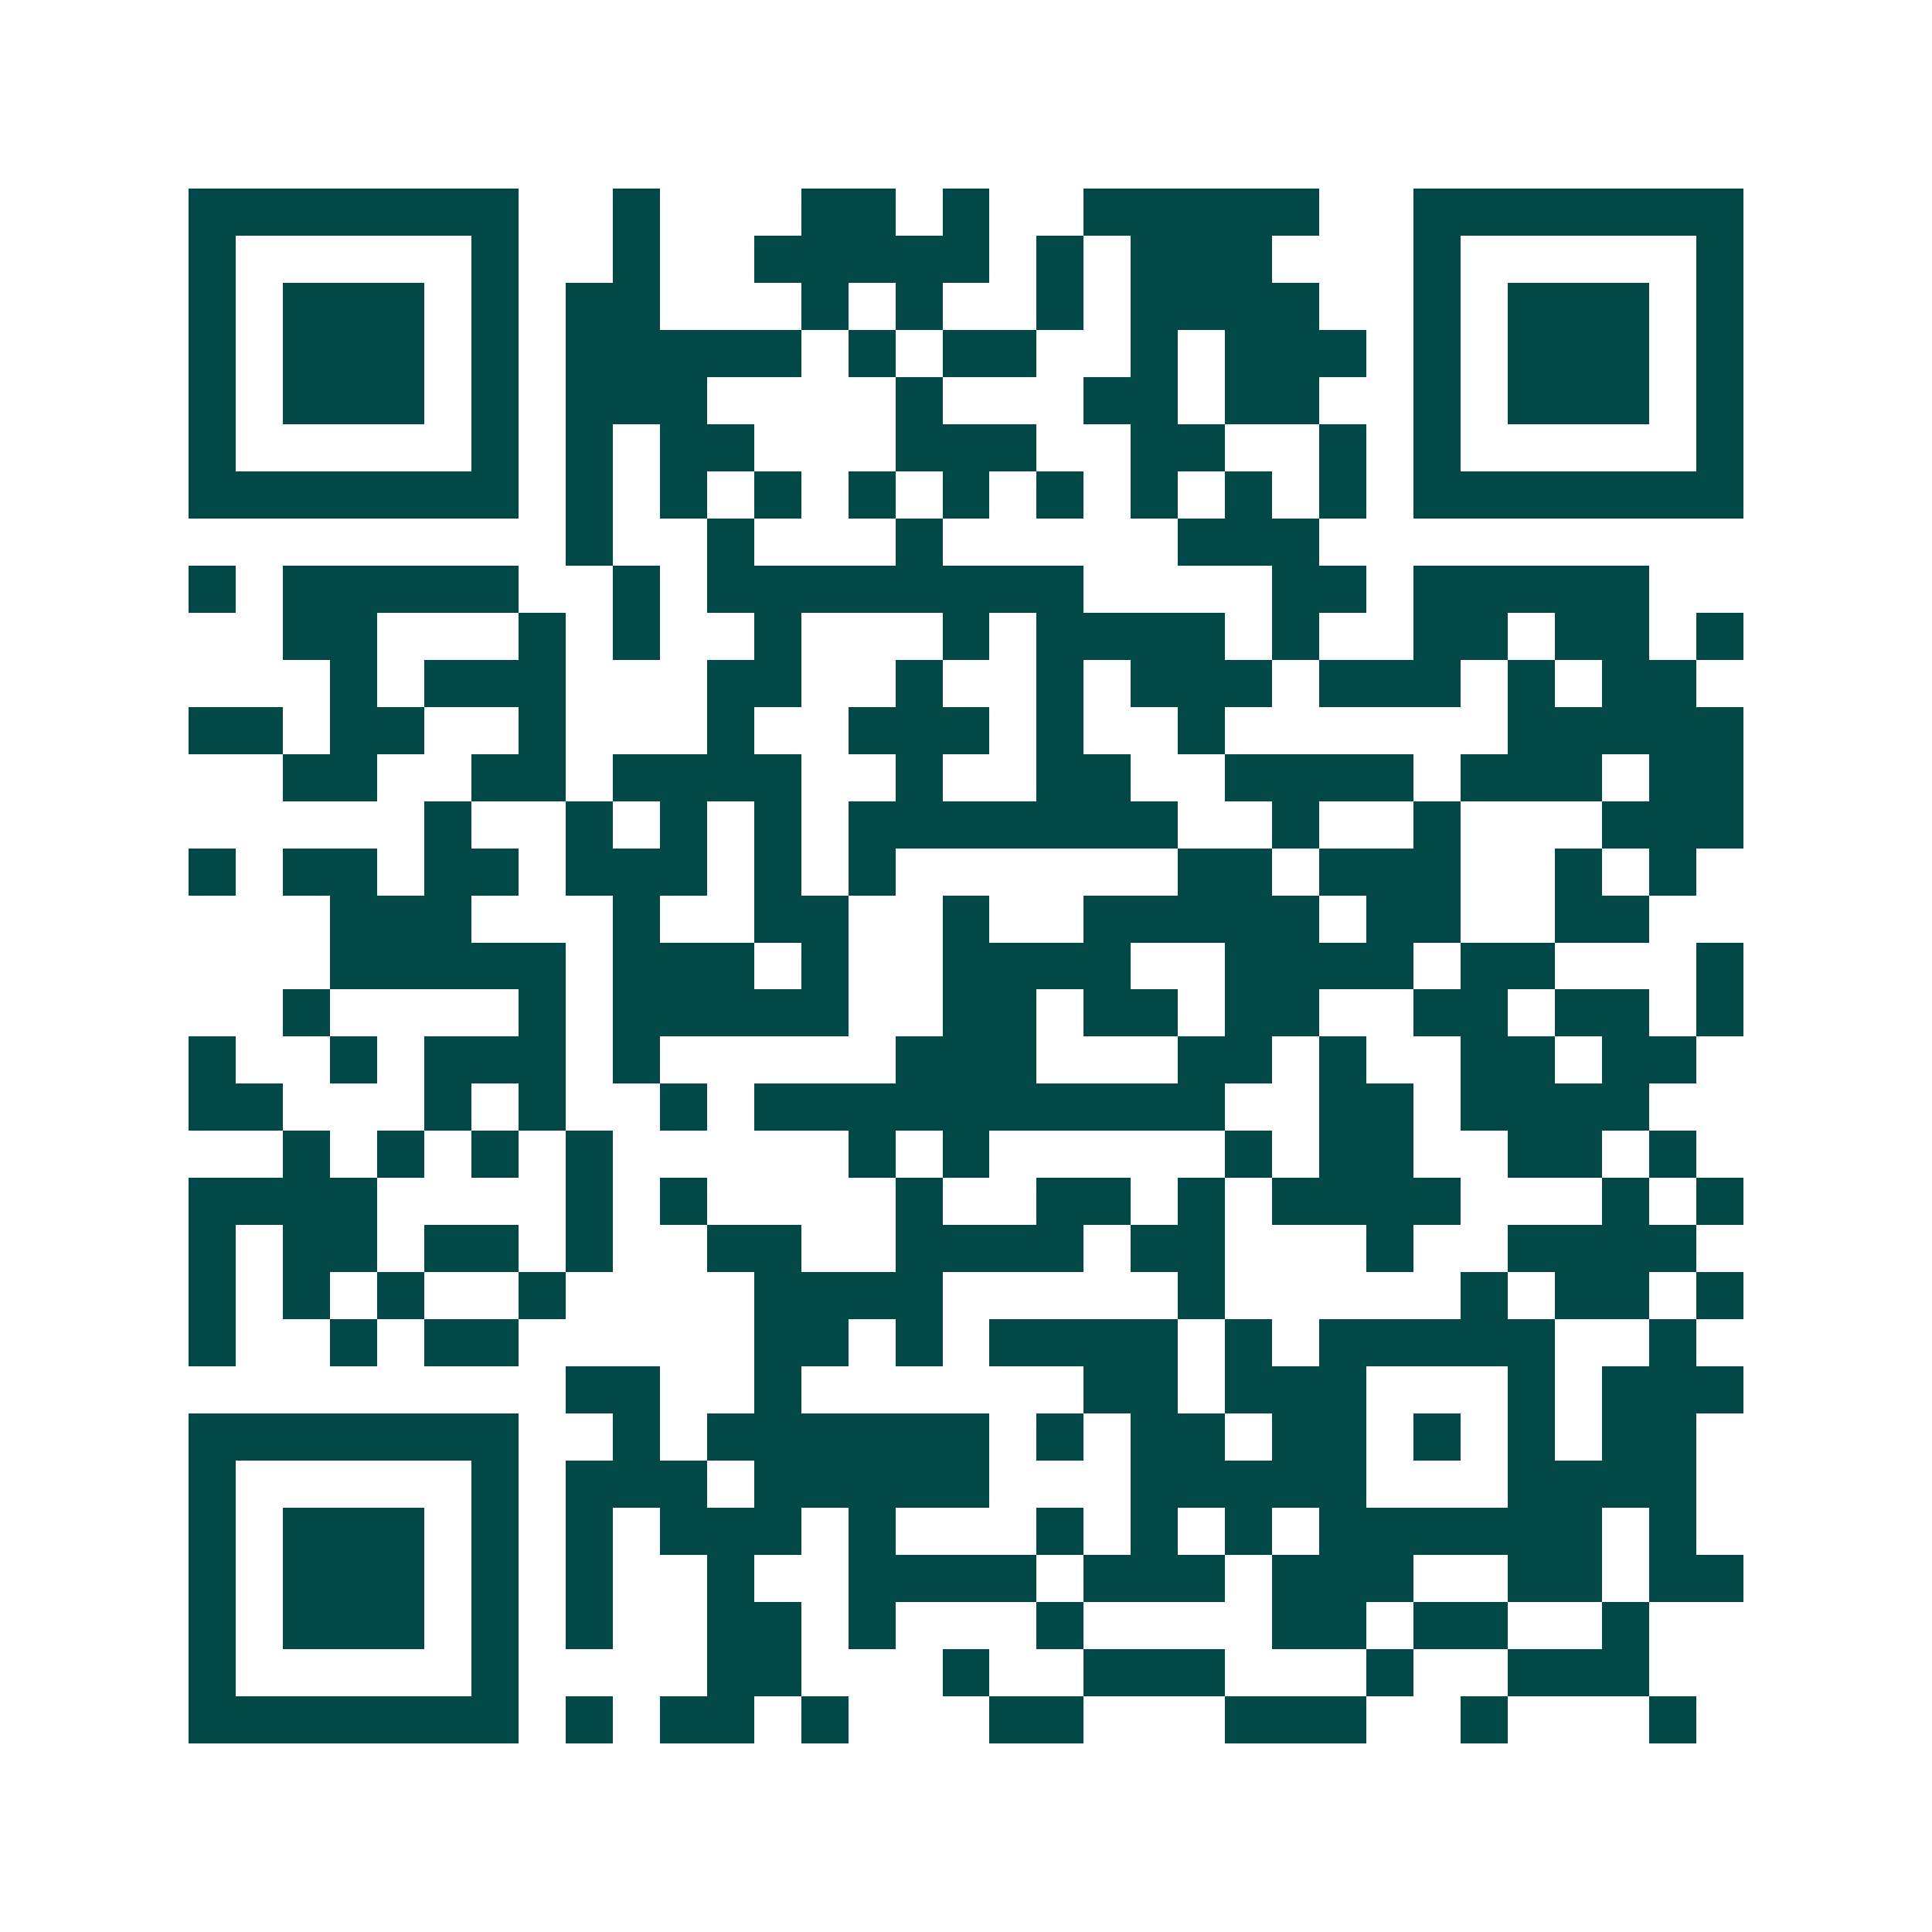 <svg xmlns="http://www.w3.org/2000/svg" width="200" height="200" viewBox="0 0 41 41" shape-rendering="crispEdges"><path fill="#ffffff" d="M0 0h41v41H0z"/><path stroke="#014847" d="M4 4.5h7m2 0h1m3 0h2m1 0h1m2 0h5m2 0h7M4 5.5h1m5 0h1m2 0h1m2 0h5m1 0h1m1 0h3m3 0h1m5 0h1M4 6.5h1m1 0h3m1 0h1m1 0h2m3 0h1m1 0h1m2 0h1m1 0h4m2 0h1m1 0h3m1 0h1M4 7.5h1m1 0h3m1 0h1m1 0h5m1 0h1m1 0h2m2 0h1m1 0h3m1 0h1m1 0h3m1 0h1M4 8.5h1m1 0h3m1 0h1m1 0h3m4 0h1m3 0h2m1 0h2m2 0h1m1 0h3m1 0h1M4 9.5h1m5 0h1m1 0h1m1 0h2m3 0h3m2 0h2m2 0h1m1 0h1m5 0h1M4 10.5h7m1 0h1m1 0h1m1 0h1m1 0h1m1 0h1m1 0h1m1 0h1m1 0h1m1 0h1m1 0h7M12 11.5h1m2 0h1m3 0h1m5 0h3M4 12.5h1m1 0h5m2 0h1m1 0h8m4 0h2m1 0h5M6 13.5h2m3 0h1m1 0h1m2 0h1m3 0h1m1 0h4m1 0h1m2 0h2m1 0h2m1 0h1M7 14.5h1m1 0h3m3 0h2m2 0h1m2 0h1m1 0h3m1 0h3m1 0h1m1 0h2M4 15.5h2m1 0h2m2 0h1m3 0h1m2 0h3m1 0h1m2 0h1m6 0h5M6 16.5h2m2 0h2m1 0h4m2 0h1m2 0h2m2 0h4m1 0h3m1 0h2M9 17.5h1m2 0h1m1 0h1m1 0h1m1 0h7m2 0h1m2 0h1m3 0h3M4 18.5h1m1 0h2m1 0h2m1 0h3m1 0h1m1 0h1m6 0h2m1 0h3m2 0h1m1 0h1M7 19.5h3m3 0h1m2 0h2m2 0h1m2 0h5m1 0h2m2 0h2M7 20.5h5m1 0h3m1 0h1m2 0h4m2 0h4m1 0h2m3 0h1M6 21.5h1m4 0h1m1 0h5m2 0h2m1 0h2m1 0h2m2 0h2m1 0h2m1 0h1M4 22.5h1m2 0h1m1 0h3m1 0h1m5 0h3m3 0h2m1 0h1m2 0h2m1 0h2M4 23.5h2m3 0h1m1 0h1m2 0h1m1 0h10m2 0h2m1 0h4M6 24.5h1m1 0h1m1 0h1m1 0h1m5 0h1m1 0h1m5 0h1m1 0h2m2 0h2m1 0h1M4 25.5h4m4 0h1m1 0h1m4 0h1m2 0h2m1 0h1m1 0h4m3 0h1m1 0h1M4 26.5h1m1 0h2m1 0h2m1 0h1m2 0h2m2 0h4m1 0h2m3 0h1m2 0h4M4 27.5h1m1 0h1m1 0h1m2 0h1m4 0h4m5 0h1m5 0h1m1 0h2m1 0h1M4 28.5h1m2 0h1m1 0h2m5 0h2m1 0h1m1 0h4m1 0h1m1 0h5m2 0h1M12 29.5h2m2 0h1m6 0h2m1 0h3m3 0h1m1 0h3M4 30.5h7m2 0h1m1 0h6m1 0h1m1 0h2m1 0h2m1 0h1m1 0h1m1 0h2M4 31.5h1m5 0h1m1 0h3m1 0h5m3 0h5m3 0h4M4 32.5h1m1 0h3m1 0h1m1 0h1m1 0h3m1 0h1m3 0h1m1 0h1m1 0h1m1 0h6m1 0h1M4 33.5h1m1 0h3m1 0h1m1 0h1m2 0h1m2 0h4m1 0h3m1 0h3m2 0h2m1 0h2M4 34.5h1m1 0h3m1 0h1m1 0h1m2 0h2m1 0h1m3 0h1m4 0h2m1 0h2m2 0h1M4 35.5h1m5 0h1m4 0h2m3 0h1m2 0h3m3 0h1m2 0h3M4 36.5h7m1 0h1m1 0h2m1 0h1m3 0h2m3 0h3m2 0h1m3 0h1"/></svg>
